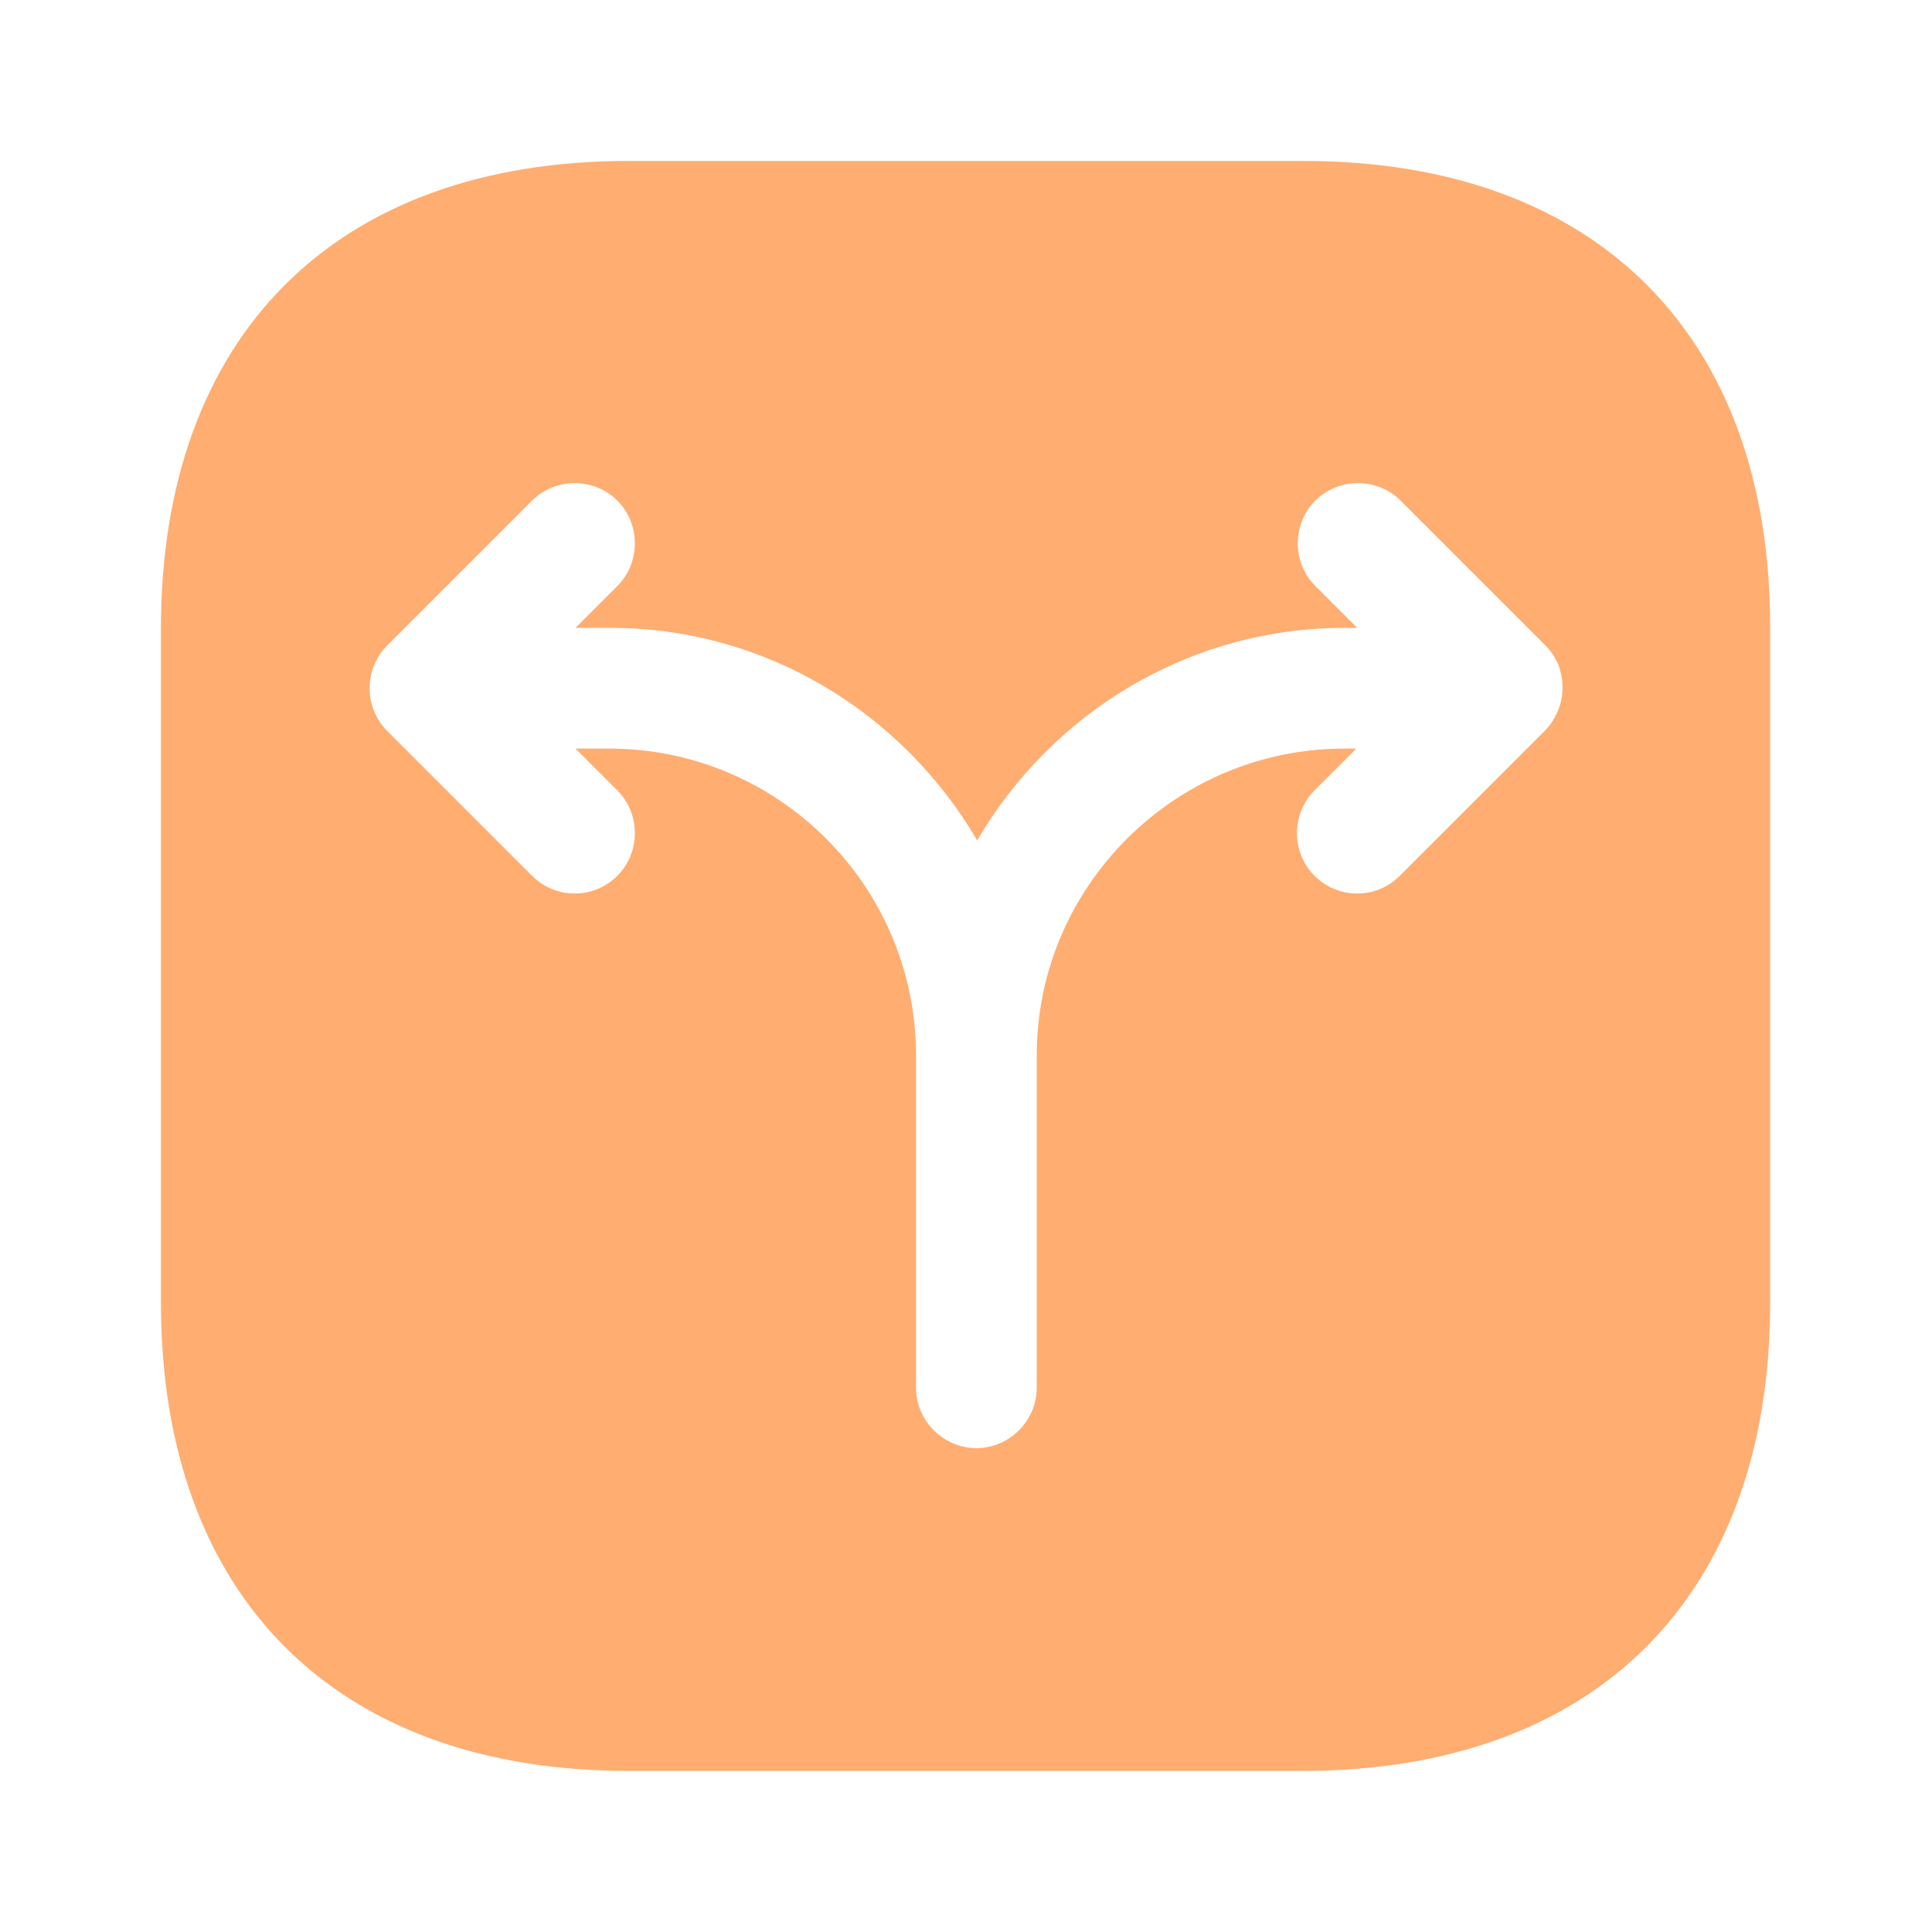 <svg xmlns="http://www.w3.org/2000/svg" width="40" height="40" viewBox="0 0 40 40" fill="none"><path d="M26.982 3.332H13.015C6.949 3.332 3.332 6.949 3.332 13.015V26.965C3.332 33.049 6.949 36.665 13.015 36.665H26.965C33.032 36.665 36.649 33.049 36.649 26.982V13.015C36.665 6.949 33.049 3.332 26.982 3.332ZM32.249 14.732C32.182 14.882 32.099 15.015 31.982 15.132L28.982 18.132C28.732 18.382 28.415 18.499 28.099 18.499C27.782 18.499 27.465 18.382 27.215 18.132C26.732 17.649 26.732 16.849 27.215 16.365L28.082 15.499H27.832C24.332 15.499 21.465 18.349 21.465 21.849V25.115V28.732C21.465 29.415 20.899 29.982 20.215 29.982C19.532 29.982 18.965 29.415 18.965 28.732V25.115V21.849C18.965 18.349 16.115 15.499 12.615 15.499H11.915L12.782 16.365C13.265 16.849 13.265 17.649 12.782 18.132C12.532 18.382 12.215 18.499 11.899 18.499C11.582 18.499 11.265 18.382 11.015 18.132L8.015 15.132C7.532 14.649 7.532 13.849 8.015 13.365L11.015 10.365C11.499 9.882 12.299 9.882 12.782 10.365C13.265 10.849 13.265 11.649 12.782 12.132L11.915 12.999H12.632C15.882 12.999 18.699 14.782 20.232 17.399C21.765 14.782 24.582 12.999 27.849 12.999H28.099L27.232 12.132C26.749 11.649 26.749 10.849 27.232 10.365C27.715 9.882 28.515 9.882 28.999 10.365L31.999 13.365C32.115 13.482 32.199 13.615 32.265 13.765C32.382 14.082 32.382 14.432 32.249 14.732Z" fill="#FFAD71"></path></svg>